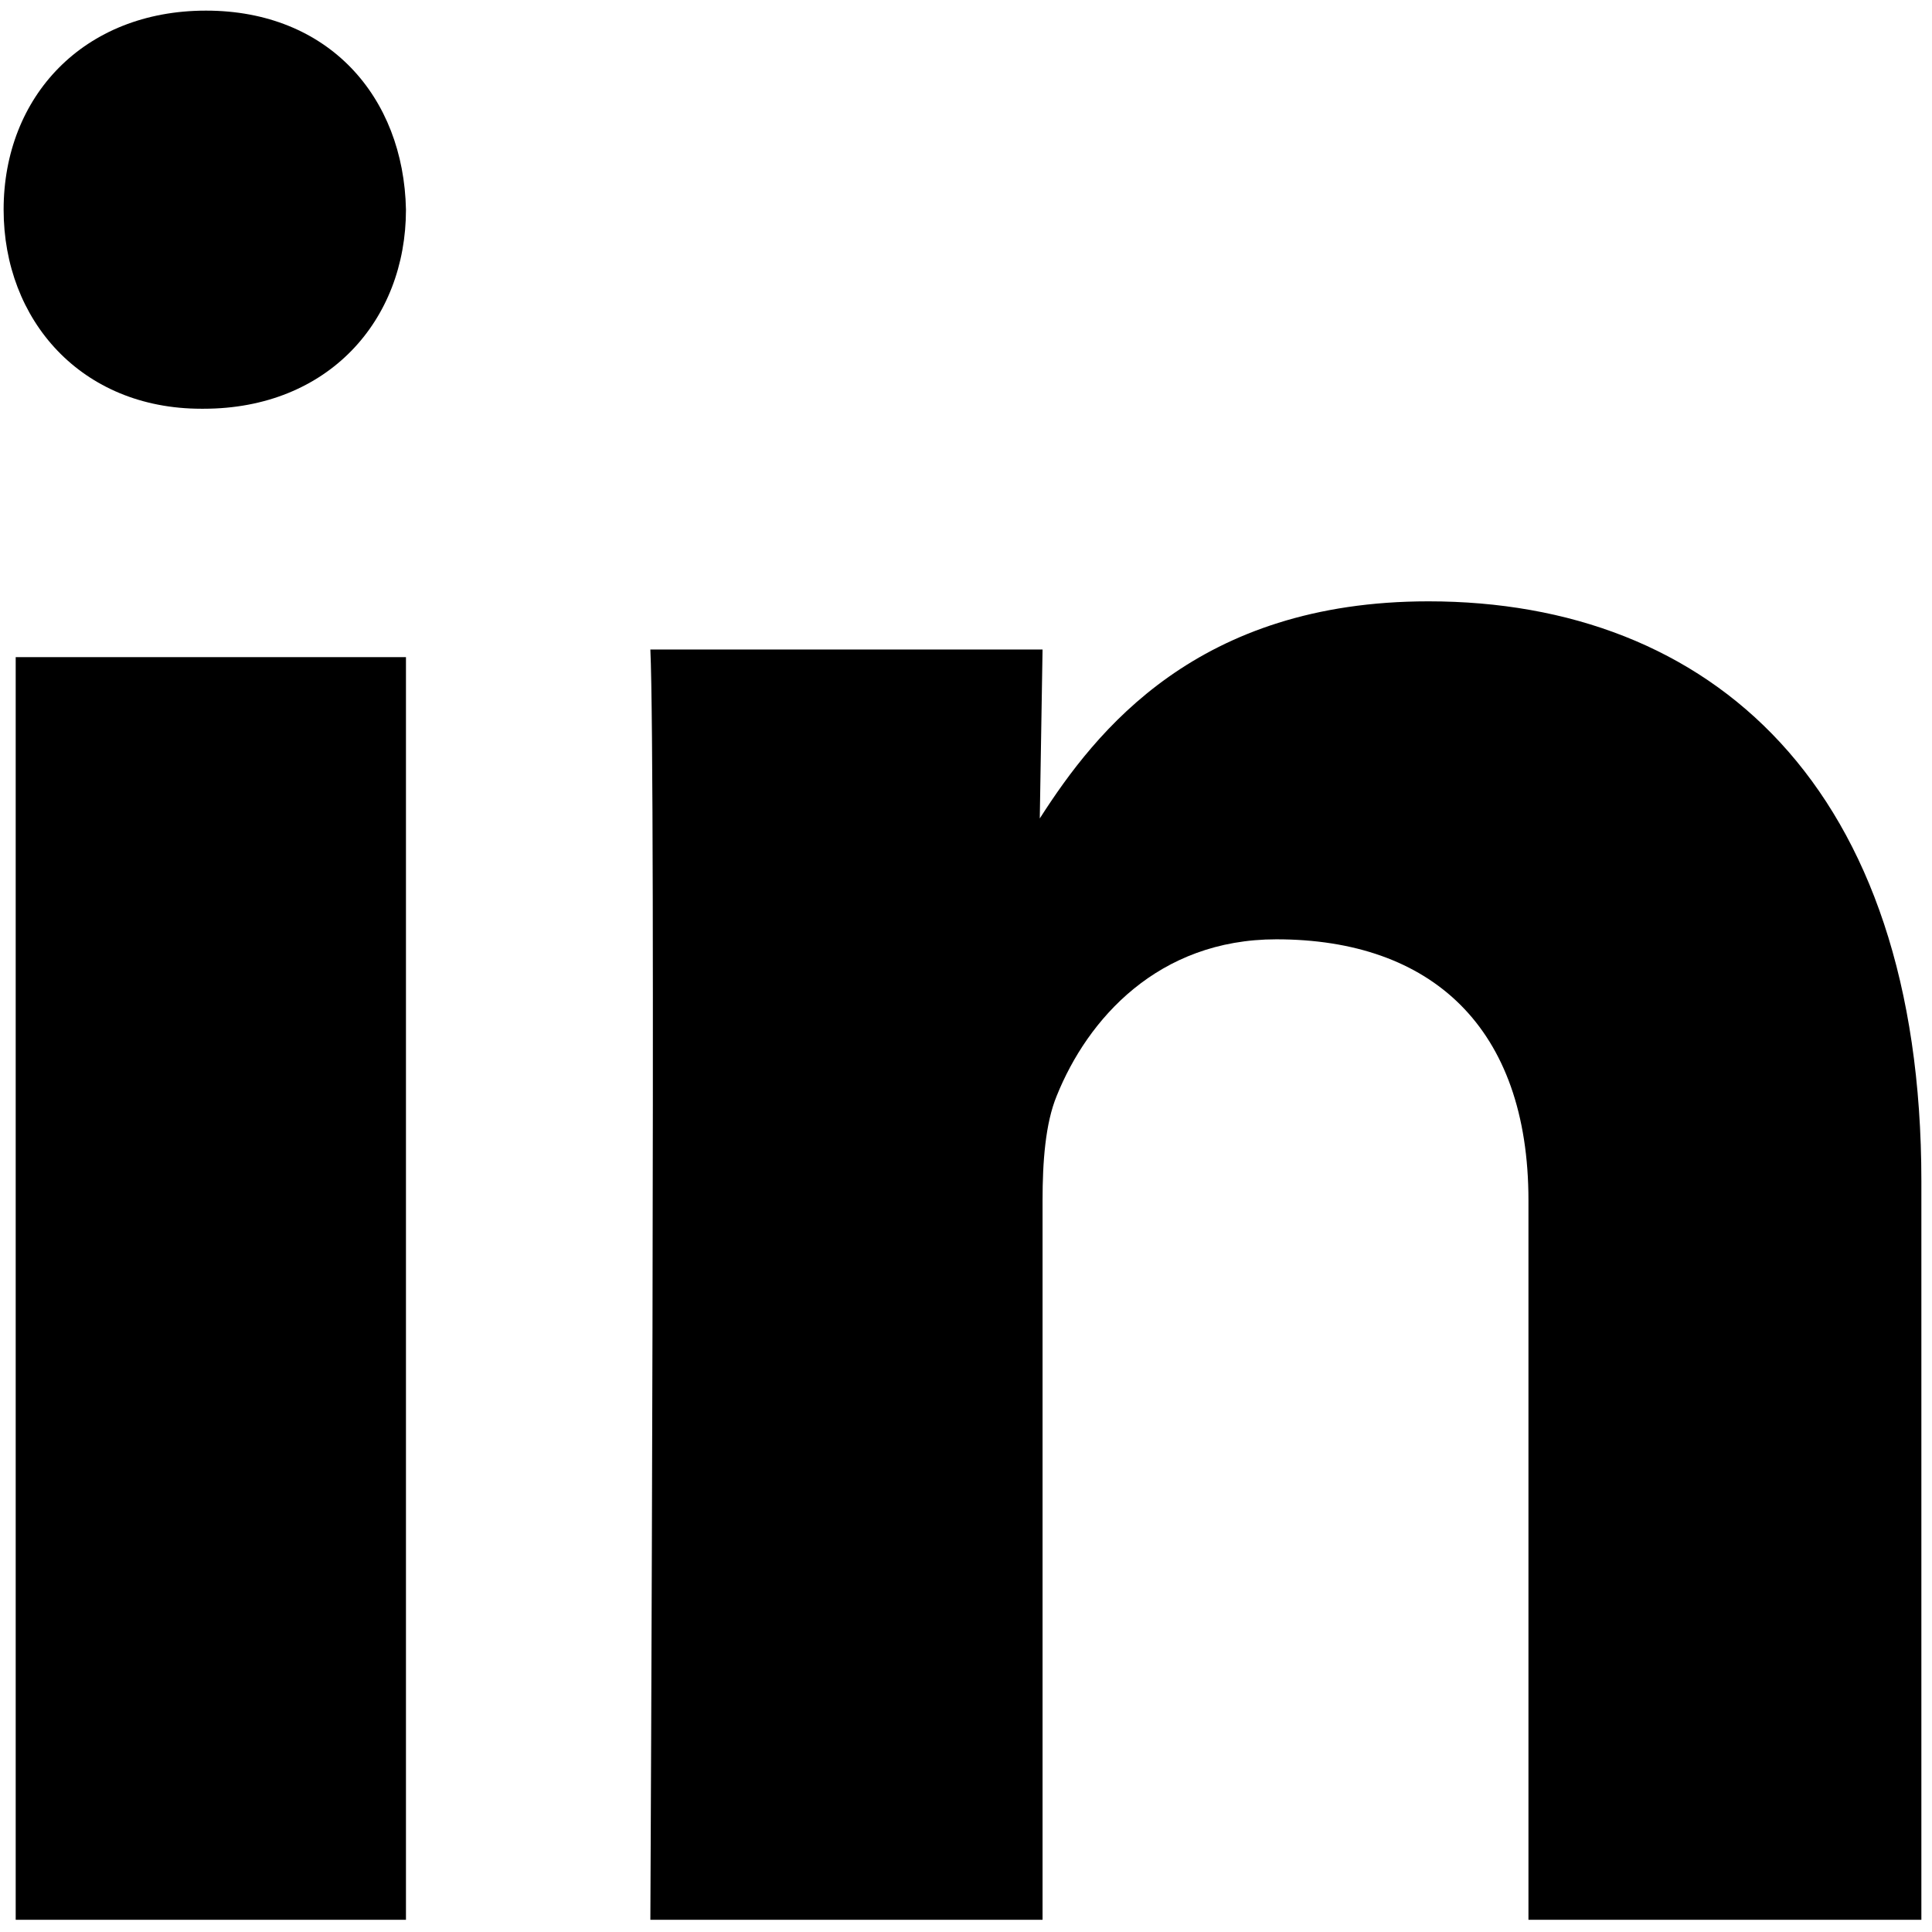 <?xml version="1.0" encoding="UTF-8" standalone="no"?>
<svg width="16px" height="16px" viewBox="0 0 16 16" version="1.1" xmlns="http://www.w3.org/2000/svg" xmlns:xlink="http://www.w3.org/1999/xlink">
    <!-- Generator: Sketch 3.8.1 (29687) - http://www.bohemiancoding.com/sketch -->
    <title>1470773871_linkedin-social-media</title>
    <desc>Created with Sketch.</desc>
    <defs></defs>
    <g id="Page-1" stroke="none" stroke-width="1" fill="none" fill-rule="evenodd">
        <g id="1470773871_linkedin-social-media" fill="#000">
            <g id="black">
                <g id="linkedin">
                    <path d="M3.362,15.899 L3.362,5.442 L0.13,5.442 L0.13,15.899 L3.362,15.899 L3.362,15.899 Z M3.362,1.736 C3.343,0.8 2.719,0.088 1.706,0.088 C0.692,0.088 0.03,0.8 0.03,1.736 C0.03,2.652 0.673,3.385 1.667,3.385 L1.686,3.385 C2.719,3.385 3.362,2.652 3.362,1.736 L3.362,1.736 Z M8.634,15.899 L8.634,9.941 C8.634,9.623 8.657,9.304 8.751,9.076 C9.007,8.439 9.591,7.779 10.57,7.779 C11.854,7.779 12.658,8.508 12.658,9.941 L12.658,15.899 L15.912,15.899 L15.912,9.782 C15.912,6.505 14.163,4.98 11.83,4.98 C9.917,4.98 9.077,6.05 8.611,6.778 L8.634,5.379 L5.386,5.379 C5.433,6.38 5.386,15.899 5.386,15.899 L8.634,15.899 L8.634,15.899 Z" id="Shape"></path>
                </g>
            </g>
        </g>
    </g>
</svg>